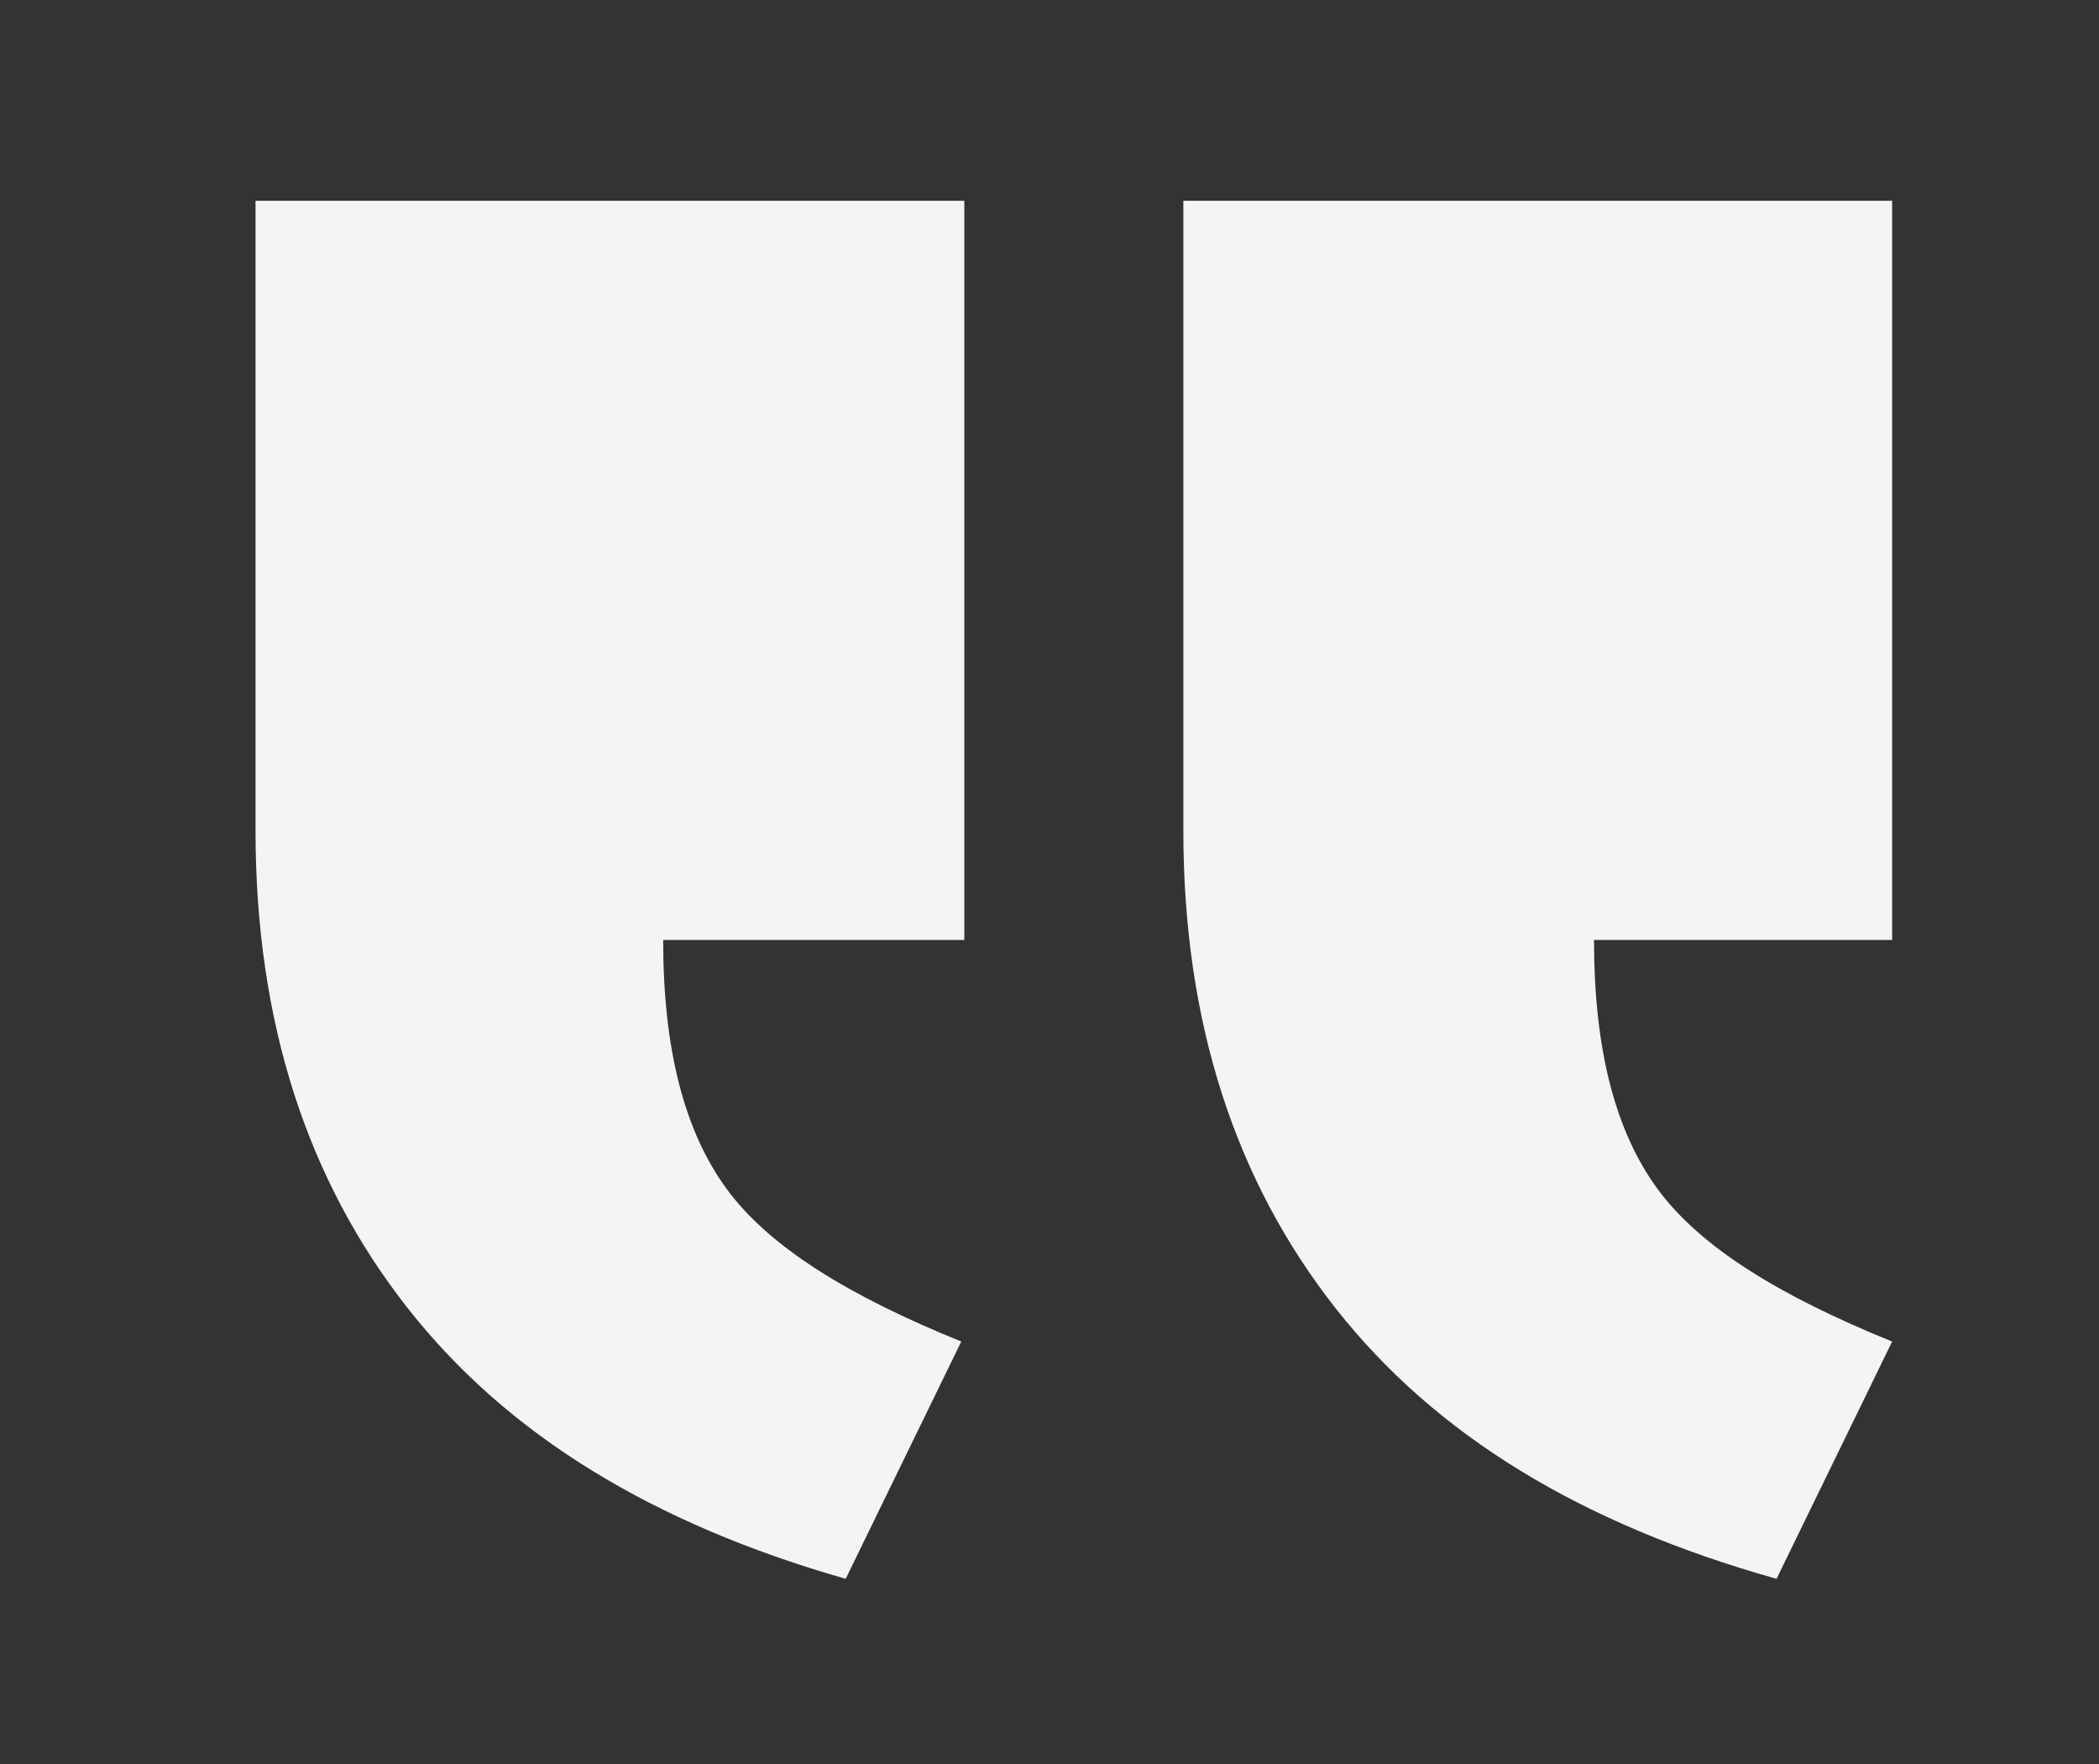 <?xml version="1.0" encoding="utf-8"?>
<!-- Generator: Adobe Illustrator 21.1.0, SVG Export Plug-In . SVG Version: 6.00 Build 0)  -->
<svg version="1.1" id="OBJECTS" xmlns="http://www.w3.org/2000/svg" xmlns:xlink="http://www.w3.org/1999/xlink" x="0px" y="0px"
	 viewBox="0 0 69 58" style="enable-background:new 0 0 69 58;" xml:space="preserve">
<rect x="0" y="0" width="69" height="58" fill="#333333" stroke="none"/>
<style type="text/css">
	.st0{fill:#F4F4F4;}
</style>
<path class="st0" d="M52.4,30.9c0,3.6,0.7,6.3,2.1,8.2c1.4,1.9,4,3.5,7.7,5l-3.8,7.8C52,50.1,47.2,47.2,43.9,43
	c-3.3-4.2-5-9.4-5-15.7V6.6h23.3v24.3H52.4z M21.8,30.9c0,3.6,0.7,6.3,2.1,8.2c1.4,1.9,4,3.5,7.7,5l-3.8,7.8
	c-6.3-1.8-11.1-4.7-14.4-8.9c-3.3-4.2-5-9.4-5-15.7V6.6h23.3v24.3H21.8z"/>
</svg>
